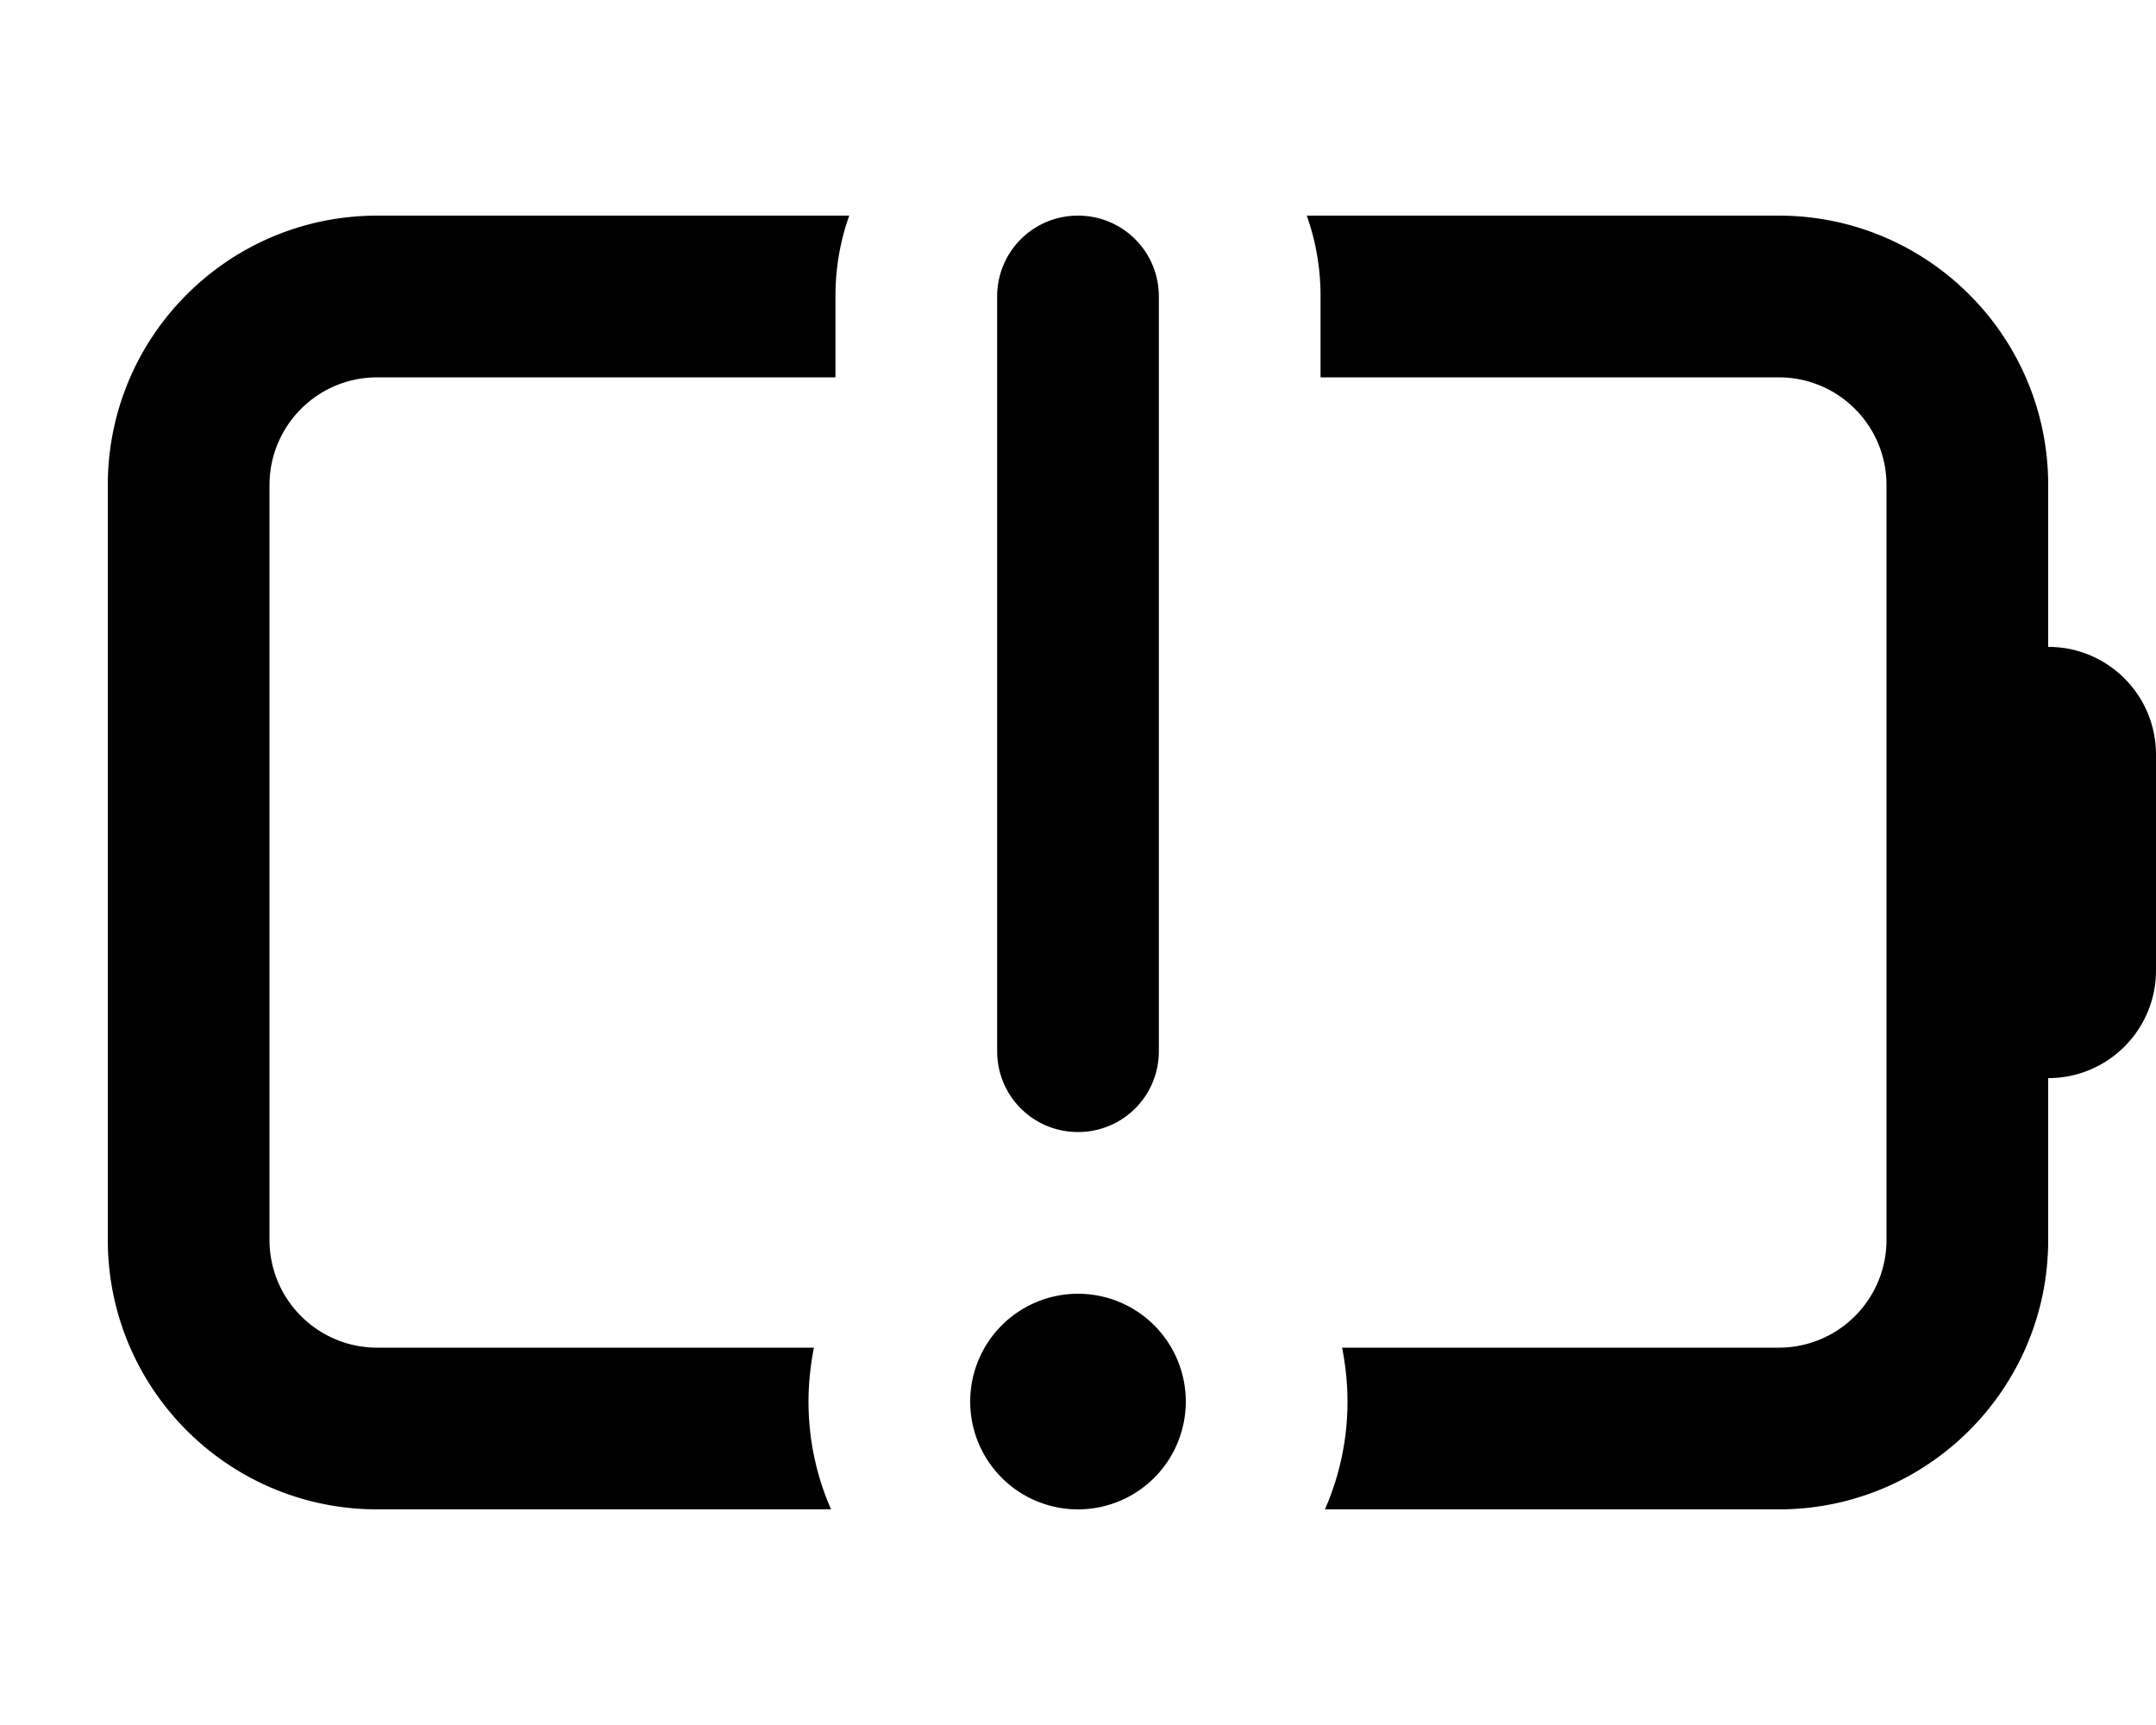 <svg xmlns="http://www.w3.org/2000/svg" viewBox="0 0 640 512"><!--! Font Awesome Pro 7.0.0 by @fontawesome - https://fontawesome.com License - https://fontawesome.com/license (Commercial License) Copyright 2025 Fonticons, Inc. --><path fill="currentColor" d="M248 88l0 24-136 0c-17.7 0-32 14.3-32 32l0 224c0 17.7 14.3 32 32 32l129.6 0c-1 5.2-1.6 10.5-1.6 16 0 11.4 2.4 22.2 6.7 32L112 448c-44.2 0-80-35.8-80-80l0-224c0-44.2 35.8-80 80-80l140.1 0c-2.7 7.5-4.1 15.6-4.1 24zm144 0c0-8.4-1.4-16.5-4.1-24L528 64c44.2 0 80 35.8 80 80l0 48c17.7 0 32 14.3 32 32l0 64c0 17.7-14.3 32-32 32l0 48c0 44.2-35.8 80-80 80l-134.7 0c4.3-9.8 6.7-20.6 6.7-32 0-5.5-.6-10.8-1.6-16L528 400c17.7 0 32-14.3 32-32l0-224c0-17.7-14.3-32-32-32l-136 0 0-24zM320 64c13.3 0 24 10.7 24 24l0 224c0 13.3-10.7 24-24 24s-24-10.7-24-24l0-224c0-13.3 10.7-24 24-24zM288 416a32 32 0 1 1 64 0 32 32 0 1 1 -64 0z"/></svg>